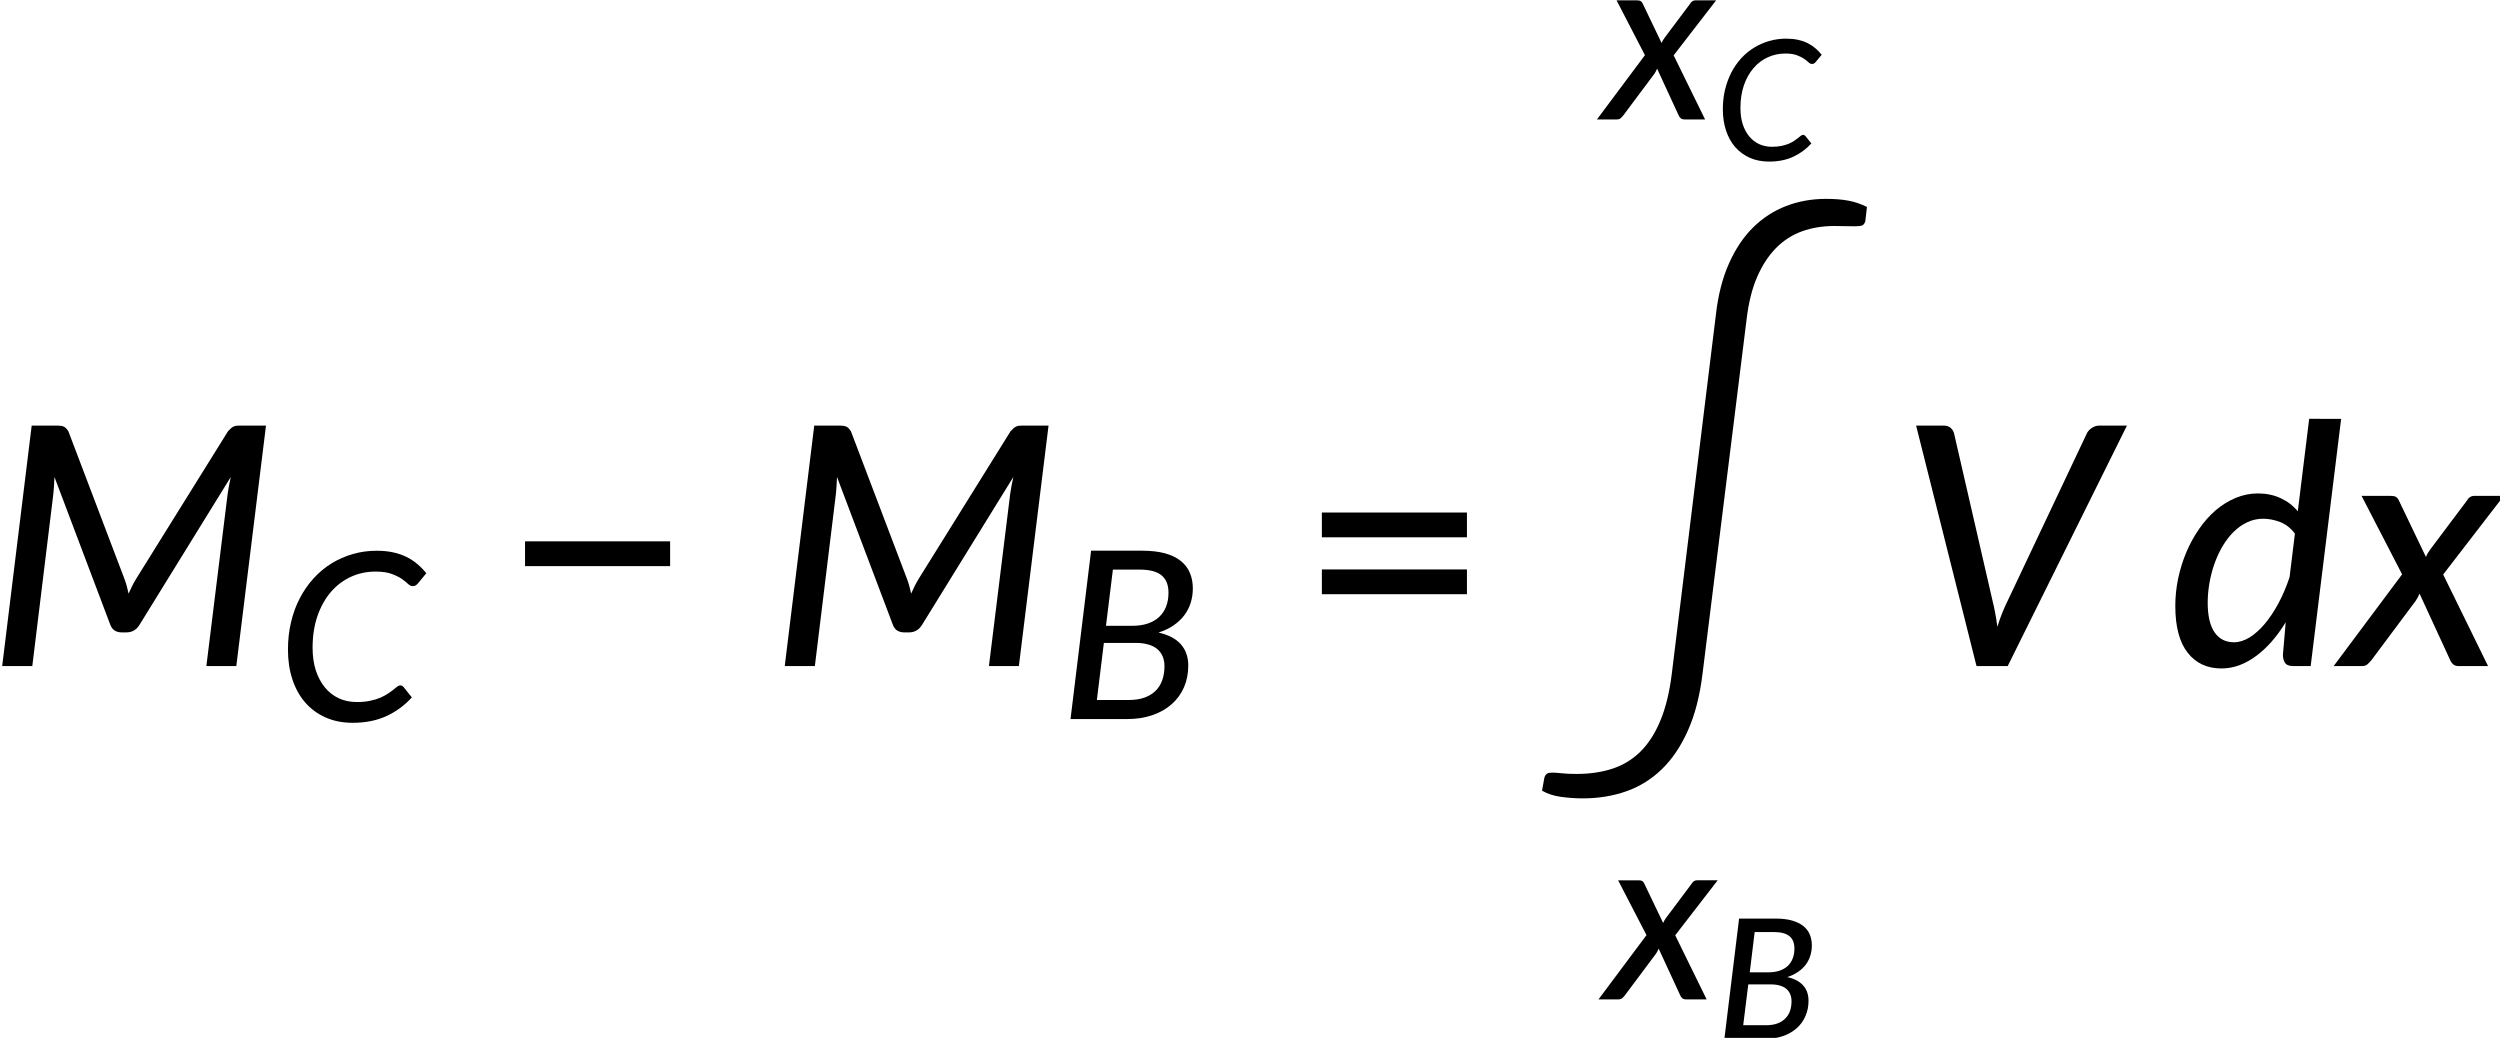 <?xml version="1.0" encoding="UTF-8" standalone="no"?>
<svg
   width="157.486mm"
   height="65.38mm"
   viewBox="0 0 157.486 65.38"
   version="1.1"
   id="svg8"
   inkscape:version="1.0.2-2 (e86c870879, 2021-01-15)"
   sodipodi:docname="14305_Equation_3.svg"
   xmlns:inkscape="http://www.inkscape.org/namespaces/inkscape"
   xmlns:sodipodi="http://sodipodi.sourceforge.net/DTD/sodipodi-0.dtd"
   xmlns:xlink="http://www.w3.org/1999/xlink"
   xmlns="http://www.w3.org/2000/svg"
   xmlns:svg="http://www.w3.org/2000/svg"
   xmlns:rdf="http://www.w3.org/1999/02/22-rdf-syntax-ns#"
   xmlns:cc="http://creativecommons.org/ns#"
   xmlns:dc="http://purl.org/dc/elements/1.1/">
  <defs
     id="defs2">
    <g
       id="g66">
      <symbol
         overflow="visible"
         id="glyph0-0">
        <path
           style="stroke:none"
           d="m 7.391,-34.172 c 0.508,-0.438 1.055,-0.844 1.641,-1.219 0.594,-0.375 1.238,-0.707 1.938,-1 0.695,-0.289 1.441,-0.52 2.234,-0.688 0.801,-0.164 1.672,-0.25 2.609,-0.25 1.27,0 2.43,0.184 3.484,0.547 1.062,0.355 1.961,0.855 2.703,1.5 0.738,0.648 1.312,1.434 1.719,2.359 0.406,0.93 0.609,1.961 0.609,3.094 0,1.094 -0.148,2.039 -0.438,2.828 -0.281,0.781 -0.648,1.469 -1.094,2.062 -0.449,0.586 -0.938,1.09 -1.469,1.516 -0.531,0.43 -1.039,0.836 -1.516,1.219 -0.48,0.375 -0.898,0.746 -1.25,1.109 -0.344,0.355 -0.555,0.762 -0.625,1.219 l -0.547,3.078 h -3.969 L 13,-20.297 c -0.094,-0.695 -0.016,-1.297 0.234,-1.797 0.258,-0.508 0.609,-0.977 1.047,-1.406 0.438,-0.438 0.926,-0.848 1.469,-1.234 0.539,-0.383 1.047,-0.801 1.516,-1.25 C 17.734,-26.43 18.125,-26.938 18.438,-27.5 c 0.32,-0.562 0.484,-1.227 0.484,-2 0,-0.938 -0.336,-1.676 -1,-2.219 -0.668,-0.551 -1.543,-0.828 -2.625,-0.828 -0.773,0 -1.434,0.086 -1.984,0.25 -0.543,0.168 -1.012,0.355 -1.406,0.562 -0.387,0.199 -0.719,0.383 -1,0.547 -0.281,0.168 -0.539,0.25 -0.766,0.25 -0.543,0 -0.945,-0.238 -1.203,-0.719 z M 11.75,-8.906 c 0,-0.477 0.086,-0.93 0.266,-1.359 C 12.191,-10.691 12.438,-11.062 12.75,-11.375 c 0.312,-0.32 0.676,-0.57 1.094,-0.75 0.414,-0.188 0.875,-0.281 1.375,-0.281 0.477,0 0.926,0.094 1.344,0.281 0.414,0.18 0.773,0.43 1.078,0.75 0.312,0.312 0.555,0.684 0.734,1.109 0.188,0.43 0.281,0.883 0.281,1.359 0,0.5 -0.094,0.965 -0.281,1.391 -0.18,0.43 -0.422,0.797 -0.734,1.109 -0.305,0.305 -0.664,0.547 -1.078,0.734 -0.418,0.18 -0.867,0.266 -1.344,0.266 -0.5,0 -0.961,-0.086 -1.375,-0.266 C 13.426,-5.859 13.062,-6.102 12.75,-6.406 12.438,-6.719 12.191,-7.086 12.016,-7.516 11.836,-7.941 11.75,-8.406 11.75,-8.906 Z M 1.312,-42.922 H 30.703 V 0 H 1.312 Z m 1.609,41.188 H 28.906 V -41.188 H 2.922 Z m 0,0"
           id="path24" />
      </symbol>
      <symbol
         overflow="visible"
         id="glyph0-1">
        <path
           style="stroke:none"
           d="M 7.328,-5.109 H 32.875 l -11.203,-27.531 c -0.219,-0.594 -0.461,-1.285 -0.719,-2.078 -0.262,-0.801 -0.5,-1.672 -0.719,-2.609 -0.219,0.949 -0.461,1.82 -0.719,2.609 -0.262,0.793 -0.523,1.508 -0.781,2.141 z m 31.984,-0.562 c 0.508,1.273 0.766,2.531 0.766,3.781 V 0 H 0.75 v -1.828 c 0,-0.57 0.055,-1.176 0.172,-1.812 C 1.047,-4.285 1.238,-4.938 1.5,-5.594 l 15.75,-37.328 h 6.453 z m 0,0"
           id="path27" />
      </symbol>
      <symbol
         overflow="visible"
         id="glyph0-2">
        <path
           style="stroke:none"
           d="M 4.391,-17.25 H 30.281 v 4.422 H 4.391 Z m 0,-10.156 H 30.281 v 4.422 H 4.391 Z m 0,0"
           id="path30" />
      </symbol>
      <symbol
         overflow="visible"
         id="glyph0-3">
        <path
           style="stroke:none"
           d="M 4.391,-22.266 H 30.281 v 4.422 H 4.391 Z m 0,0"
           id="path33" />
      </symbol>
      <symbol
         overflow="visible"
         id="glyph0-4">
        <path
           style="stroke:none"
           d="m 7.656,-18.766 c 0,4.219 0.523,8.336 1.578,12.344 1.062,4 2.609,7.797 4.641,11.391 0.332,0.656 0.422,1.16 0.266,1.516 -0.156,0.363 -0.406,0.656 -0.75,0.875 L 10.797,8.938 C 9.297,6.645 8.02,4.367 6.969,2.109 5.926,-0.148 5.082,-2.422 4.438,-4.703 3.789,-6.984 3.316,-9.289 3.016,-11.625 c -0.293,-2.332 -0.438,-4.711 -0.438,-7.141 0,-2.457 0.145,-4.848 0.438,-7.172 0.301,-2.332 0.773,-4.641 1.422,-6.922 0.645,-2.281 1.488,-4.551 2.531,-6.812 1.051,-2.27 2.328,-4.551 3.828,-6.844 l 2.594,1.594 c 0.344,0.219 0.594,0.512 0.75,0.875 0.156,0.355 0.066,0.859 -0.266,1.516 -2.031,3.586 -3.578,7.387 -4.641,11.406 -1.055,4.012 -1.578,8.133 -1.578,12.359 z m 0,0"
           id="path36" />
      </symbol>
      <symbol
         overflow="visible"
         id="glyph0-5">
        <path
           style="stroke:none"
           d="m 8.422,-18.766 c 0,-4.227 -0.531,-8.348 -1.594,-12.359 -1.062,-4.02 -2.609,-7.82 -4.641,-11.406 -0.344,-0.656 -0.434,-1.16 -0.266,-1.516 0.176,-0.363 0.43,-0.656 0.766,-0.875 l 2.609,-1.594 c 1.488,2.293 2.75,4.574 3.781,6.844 1.039,2.262 1.891,4.531 2.547,6.812 0.656,2.281 1.133,4.59 1.438,6.922 0.301,2.324 0.453,4.715 0.453,7.172 0,2.43 -0.152,4.809 -0.453,7.141 -0.305,2.336 -0.781,4.641 -1.438,6.922 -0.656,2.281 -1.508,4.555 -2.547,6.812 C 8.047,4.367 6.785,6.645 5.297,8.938 L 2.688,7.359 C 2.352,7.141 2.098,6.848 1.922,6.484 1.754,6.129 1.844,5.625 2.188,4.969 4.219,1.375 5.766,-2.422 6.828,-6.422 c 1.062,-4.008 1.594,-8.125 1.594,-12.344 z m 0,0"
           id="path39" />
      </symbol>
      <symbol
         overflow="visible"
         id="glyph1-0">
        <path
           style="stroke:none"
           d="m 7.391,-34.172 c 0.508,-0.438 1.055,-0.844 1.641,-1.219 0.594,-0.375 1.238,-0.707 1.938,-1 0.695,-0.289 1.441,-0.52 2.234,-0.688 0.801,-0.164 1.672,-0.25 2.609,-0.25 1.27,0 2.43,0.184 3.484,0.547 1.062,0.355 1.961,0.855 2.703,1.5 0.738,0.648 1.312,1.434 1.719,2.359 0.406,0.93 0.609,1.961 0.609,3.094 0,1.094 -0.148,2.039 -0.438,2.828 -0.281,0.781 -0.648,1.469 -1.094,2.062 -0.449,0.586 -0.938,1.09 -1.469,1.516 -0.531,0.43 -1.039,0.836 -1.516,1.219 -0.48,0.375 -0.898,0.746 -1.25,1.109 -0.344,0.355 -0.555,0.762 -0.625,1.219 l -0.547,3.078 h -3.969 L 13,-20.297 c -0.094,-0.695 -0.016,-1.297 0.234,-1.797 0.258,-0.508 0.609,-0.977 1.047,-1.406 0.438,-0.438 0.926,-0.848 1.469,-1.234 0.539,-0.383 1.047,-0.801 1.516,-1.25 C 17.734,-26.43 18.125,-26.938 18.438,-27.5 c 0.32,-0.562 0.484,-1.227 0.484,-2 0,-0.938 -0.336,-1.676 -1,-2.219 -0.668,-0.551 -1.543,-0.828 -2.625,-0.828 -0.773,0 -1.434,0.086 -1.984,0.25 -0.543,0.168 -1.012,0.355 -1.406,0.562 -0.387,0.199 -0.719,0.383 -1,0.547 -0.281,0.168 -0.539,0.25 -0.766,0.25 -0.543,0 -0.945,-0.238 -1.203,-0.719 z M 11.75,-8.906 c 0,-0.477 0.086,-0.93 0.266,-1.359 C 12.191,-10.691 12.438,-11.062 12.75,-11.375 c 0.312,-0.32 0.676,-0.57 1.094,-0.75 0.414,-0.188 0.875,-0.281 1.375,-0.281 0.477,0 0.926,0.094 1.344,0.281 0.414,0.18 0.773,0.43 1.078,0.75 0.312,0.312 0.555,0.684 0.734,1.109 0.188,0.43 0.281,0.883 0.281,1.359 0,0.5 -0.094,0.965 -0.281,1.391 -0.18,0.43 -0.422,0.797 -0.734,1.109 -0.305,0.305 -0.664,0.547 -1.078,0.734 -0.418,0.18 -0.867,0.266 -1.344,0.266 -0.5,0 -0.961,-0.086 -1.375,-0.266 C 13.426,-5.859 13.062,-6.102 12.75,-6.406 12.438,-6.719 12.191,-7.086 12.016,-7.516 11.836,-7.941 11.75,-8.406 11.75,-8.906 Z M 1.312,-42.922 H 30.703 V 0 H 1.312 Z m 1.609,41.188 H 28.906 V -41.188 H 2.922 Z m 0,0"
           id="path42" />
      </symbol>
      <symbol
         overflow="visible"
         id="glyph1-1">
        <path
           style="stroke:none"
           d="M 49.859,-42.922 44.562,0 h -5.344 l 3.797,-30.734 c 0.062,-0.438 0.141,-0.91 0.234,-1.422 0.102,-0.52 0.211,-1.051 0.328,-1.594 L 27.312,-7.406 c -0.555,0.93 -1.34,1.391 -2.359,1.391 H 24.125 c -1.043,0 -1.73,-0.461 -2.062,-1.391 L 12.109,-33.75 c -0.023,0.523 -0.047,1.039 -0.078,1.547 -0.031,0.512 -0.07,0.977 -0.109,1.391 L 8.156,0 h -5.375 l 5.266,-42.922 h 4.531 c 0.539,0 0.941,0.062 1.203,0.188 0.258,0.117 0.531,0.391 0.812,0.828 l 10,26.328 c 0.164,0.43 0.305,0.859 0.422,1.297 0.125,0.438 0.234,0.887 0.328,1.344 0.195,-0.457 0.406,-0.906 0.625,-1.344 0.219,-0.438 0.457,-0.867 0.719,-1.297 L 43.078,-41.906 c 0.195,-0.219 0.367,-0.391 0.516,-0.516 0.145,-0.133 0.297,-0.238 0.453,-0.312 0.164,-0.082 0.344,-0.133 0.531,-0.156 0.188,-0.02 0.422,-0.031 0.703,-0.031 z m 0,0"
           id="path45" />
      </symbol>
      <symbol
         overflow="visible"
         id="glyph1-2">
        <path
           style="stroke:none"
           d="M 40.797,-42.922 19.516,0 h -5.562 L 3.172,-42.922 h 4.906 c 0.531,0 0.953,0.141 1.266,0.422 0.32,0.281 0.523,0.621 0.609,1.016 l 6.812,29.625 c 0.176,0.688 0.344,1.449 0.5,2.281 0.164,0.824 0.301,1.684 0.406,2.578 0.27,-0.895 0.57,-1.754 0.906,-2.578 0.344,-0.832 0.688,-1.594 1.031,-2.281 l 14.016,-29.625 c 0.156,-0.363 0.441,-0.691 0.859,-0.984 0.426,-0.301 0.898,-0.453 1.422,-0.453 z m 0,0"
           id="path48" />
      </symbol>
      <symbol
         overflow="visible"
         id="glyph1-3">
        <path
           style="stroke:none"
           d="M 17.547,-16.344 25.562,0 H 20.328 C 19.91,0 19.582,-0.102 19.344,-0.312 19.102,-0.52 18.91,-0.797 18.766,-1.141 l -5.438,-11.797 c -0.094,0.242 -0.199,0.465 -0.312,0.672 -0.105,0.211 -0.219,0.402 -0.344,0.578 L 4.781,-1.109 C 4.562,-0.828 4.32,-0.57 4.062,-0.344 3.801,-0.113 3.473,0 3.078,0 H -2 l 12.219,-16.375 -7.234,-14 H 8.219 c 0.414,0 0.719,0.062 0.906,0.188 0.195,0.117 0.363,0.312 0.5,0.594 l 4.844,10.109 c 0.094,-0.219 0.203,-0.441 0.328,-0.672 0.133,-0.227 0.285,-0.453 0.453,-0.672 l 6.484,-8.641 c 0.332,-0.602 0.781,-0.906 1.344,-0.906 h 5.281 z m 0,0"
           id="path51" />
      </symbol>
      <symbol
         overflow="visible"
         id="glyph1-4">
        <path
           style="stroke:none"
           d="M 12.734,-44.125 9.562,-18.328 h 0.875 c 0.438,0 0.785,-0.062 1.047,-0.188 0.27,-0.133 0.555,-0.367 0.859,-0.703 l 9.562,-10.016 c 0.281,-0.375 0.586,-0.656 0.922,-0.844 0.344,-0.195 0.766,-0.297 1.266,-0.297 h 5.172 l -11.297,11.75 c -0.625,0.719 -1.266,1.277 -1.922,1.672 0.344,0.262 0.629,0.562 0.859,0.906 0.227,0.336 0.441,0.711 0.641,1.125 L 26.25,0 H 21.219 C 20.758,0 20.375,-0.078 20.062,-0.234 c -0.305,-0.164 -0.543,-0.457 -0.719,-0.875 l -7.297,-12.188 c -0.219,-0.457 -0.461,-0.75 -0.719,-0.875 C 11.066,-14.305 10.66,-14.375 10.109,-14.375 H 9.094 L 7.328,0 h -5.75 L 6.969,-44.125 Z m 0,0"
           id="path54" />
      </symbol>
      <symbol
         overflow="visible"
         id="glyph1-5">
        <path
           style="stroke:none"
           d="M 44.062,-30.375 31.359,0 H 26.906 c -0.543,0 -0.855,-0.367 -0.938,-1.109 l -3.484,-19.781 c -0.062,-0.344 -0.109,-0.676 -0.141,-1 -0.031,-0.332 -0.07,-0.664 -0.109,-1 -0.094,0.336 -0.211,0.68 -0.344,1.031 -0.125,0.344 -0.262,0.688 -0.406,1.031 L 13.125,-1.109 C 12.82,-0.367 12.383,0 11.812,0 H 7.531 L 2.234,-30.375 h 4.375 c 0.414,0 0.758,0.109 1.031,0.328 0.27,0.219 0.43,0.5 0.484,0.844 l 2.547,18.656 c 0.062,0.75 0.102,1.477 0.125,2.172 0.031,0.699 0.055,1.398 0.078,2.094 0.258,-0.695 0.531,-1.395 0.812,-2.094 0.281,-0.695 0.562,-1.422 0.844,-2.172 l 7.891,-18.781 c 0.113,-0.332 0.316,-0.602 0.609,-0.812 0.301,-0.207 0.633,-0.312 1,-0.312 h 2.453 c 0.395,0 0.719,0.105 0.969,0.312 0.25,0.211 0.395,0.48 0.438,0.812 l 3.188,18.781 c 0.102,0.73 0.195,1.453 0.281,2.172 0.094,0.719 0.172,1.43 0.234,2.125 0.195,-0.695 0.406,-1.398 0.625,-2.109 0.219,-0.707 0.457,-1.438 0.719,-2.188 l 7.234,-18.656 c 0.113,-0.344 0.32,-0.625 0.625,-0.844 C 39.098,-30.266 39.438,-30.375 39.812,-30.375 Z m 0,0"
           id="path57" />
      </symbol>
      <symbol
         overflow="visible"
         id="glyph2-0">
        <path
           style="stroke:none"
           d="m 5.172,-23.906 c 0.363,-0.312 0.75,-0.598 1.156,-0.859 0.414,-0.27 0.863,-0.504 1.344,-0.703 0.488,-0.207 1.008,-0.367 1.562,-0.484 0.562,-0.113 1.172,-0.172 1.828,-0.172 0.895,0 1.711,0.125 2.453,0.375 0.738,0.25 1.363,0.605 1.875,1.062 0.52,0.449 0.922,0.996 1.203,1.641 0.289,0.648 0.438,1.371 0.438,2.172 0,0.762 -0.105,1.418 -0.312,1.969 -0.199,0.555 -0.453,1.039 -0.766,1.453 -0.312,0.406 -0.656,0.762 -1.031,1.062 -0.367,0.305 -0.715,0.59 -1.047,0.859 -0.336,0.262 -0.625,0.516 -0.875,0.766 -0.242,0.25 -0.391,0.539 -0.453,0.859 l -0.375,2.141 h -2.781 l -0.297,-2.438 c -0.062,-0.488 -0.008,-0.91 0.172,-1.266 0.188,-0.352 0.43,-0.68 0.734,-0.984 0.312,-0.301 0.656,-0.586 1.031,-0.859 0.375,-0.27 0.723,-0.562 1.047,-0.875 0.332,-0.312 0.609,-0.66 0.828,-1.047 0.227,-0.395 0.344,-0.867 0.344,-1.422 0,-0.656 -0.234,-1.172 -0.703,-1.547 -0.469,-0.383 -1.078,-0.578 -1.828,-0.578 -0.555,0 -1.023,0.062 -1.406,0.188 -0.375,0.117 -0.703,0.242 -0.984,0.375 -0.273,0.137 -0.508,0.266 -0.703,0.391 -0.188,0.117 -0.367,0.172 -0.531,0.172 -0.375,0 -0.656,-0.164 -0.844,-0.5 z M 8.219,-6.234 c 0,-0.332 0.062,-0.648 0.188,-0.953 C 8.531,-7.488 8.703,-7.75 8.922,-7.969 9.141,-8.195 9.395,-8.375 9.688,-8.5 c 0.289,-0.125 0.613,-0.188 0.969,-0.188 0.332,0 0.645,0.062 0.938,0.188 0.289,0.125 0.539,0.305 0.75,0.531 0.219,0.219 0.391,0.48 0.516,0.781 0.133,0.305 0.203,0.621 0.203,0.953 0,0.344 -0.07,0.668 -0.203,0.969 -0.125,0.305 -0.297,0.562 -0.516,0.781 -0.211,0.219 -0.461,0.391 -0.75,0.516 -0.293,0.125 -0.605,0.188 -0.938,0.188 -0.355,0 -0.68,-0.062 -0.969,-0.188 -0.293,-0.125 -0.547,-0.297 -0.766,-0.516 -0.219,-0.219 -0.391,-0.477 -0.516,-0.781 -0.125,-0.301 -0.188,-0.625 -0.188,-0.969 z m -7.297,-23.812 h 20.562 V 0 h -20.562 z m 1.125,28.828 h 18.188 v -27.609 h -18.188 z m 0,0"
           id="path60" />
      </symbol>
      <symbol
         overflow="visible"
         id="glyph2-1">
        <path
           style="stroke:none"
           d="m 20.625,-3.875 c 0.445,0 0.797,0.133 1.047,0.391 0.25,0.262 0.375,0.602 0.375,1.016 V 0 H 1.891 v -1.406 c 0,-0.27 0.051,-0.562 0.156,-0.875 0.113,-0.32 0.301,-0.609 0.562,-0.859 l 9.5,-9.516 c 0.801,-0.789 1.52,-1.555 2.156,-2.297 0.645,-0.738 1.188,-1.473 1.625,-2.203 0.445,-0.738 0.789,-1.488 1.031,-2.25 0.25,-0.77 0.375,-1.582 0.375,-2.438 0,-0.832 -0.137,-1.566 -0.406,-2.203 -0.262,-0.633 -0.621,-1.16 -1.078,-1.578 -0.461,-0.414 -1,-0.727 -1.625,-0.938 -0.625,-0.219 -1.305,-0.328 -2.031,-0.328 -0.73,0 -1.398,0.109 -2,0.328 -0.605,0.211 -1.148,0.5 -1.625,0.875 -0.469,0.375 -0.867,0.824 -1.188,1.344 -0.324,0.512 -0.555,1.07 -0.688,1.672 -0.199,0.523 -0.449,0.875 -0.75,1.062 -0.305,0.18 -0.734,0.219 -1.297,0.125 l -2.141,-0.375 c 0.195,-1.395 0.582,-2.625 1.156,-3.688 0.57,-1.062 1.289,-1.953 2.156,-2.672 0.863,-0.719 1.852,-1.254 2.969,-1.609 1.125,-0.363 2.336,-0.547 3.641,-0.547 1.312,0 2.52,0.195 3.625,0.578 1.102,0.375 2.062,0.93 2.875,1.656 0.812,0.73 1.445,1.617 1.906,2.656 0.457,1.031 0.688,2.203 0.688,3.516 0,1.117 -0.168,2.152 -0.5,3.109 -0.324,0.961 -0.766,1.871 -1.328,2.734 -0.562,0.867 -1.219,1.703 -1.969,2.516 -0.75,0.812 -1.543,1.641 -2.375,2.484 L 7.703,-3.344 C 8.285,-3.5 8.875,-3.625 9.469,-3.719 10.062,-3.82 10.625,-3.875 11.156,-3.875 Z m 0,0"
           id="path63" />
      </symbol>
    </g>
    <g
       id="g212">
      <symbol
         overflow="visible"
         id="glyph0-0-3">
        <path
           style="stroke:none"
           d="m 7.391,-34.172 c 0.508,-0.438 1.055,-0.844 1.641,-1.219 0.594,-0.375 1.238,-0.707 1.938,-1 0.695,-0.289 1.441,-0.52 2.234,-0.688 0.801,-0.164 1.672,-0.25 2.609,-0.25 1.27,0 2.43,0.184 3.484,0.547 1.062,0.355 1.961,0.855 2.703,1.5 0.738,0.648 1.312,1.434 1.719,2.359 0.406,0.93 0.609,1.961 0.609,3.094 0,1.094 -0.148,2.039 -0.438,2.828 -0.281,0.781 -0.648,1.469 -1.094,2.062 -0.449,0.586 -0.938,1.09 -1.469,1.516 -0.531,0.43 -1.039,0.836 -1.516,1.219 -0.48,0.375 -0.898,0.746 -1.25,1.109 -0.344,0.355 -0.555,0.762 -0.625,1.219 l -0.547,3.078 h -3.969 L 13,-20.297 c -0.094,-0.695 -0.016,-1.297 0.234,-1.797 0.258,-0.508 0.609,-0.977 1.047,-1.406 0.438,-0.438 0.926,-0.848 1.469,-1.234 0.539,-0.383 1.047,-0.801 1.516,-1.25 C 17.734,-26.43 18.125,-26.938 18.438,-27.5 c 0.32,-0.562 0.484,-1.227 0.484,-2 0,-0.938 -0.336,-1.676 -1,-2.219 -0.668,-0.551 -1.543,-0.828 -2.625,-0.828 -0.773,0 -1.434,0.086 -1.984,0.25 -0.543,0.168 -1.012,0.355 -1.406,0.562 -0.387,0.199 -0.719,0.383 -1,0.547 -0.281,0.168 -0.539,0.25 -0.766,0.25 -0.543,0 -0.945,-0.238 -1.203,-0.719 z M 11.75,-8.906 c 0,-0.477 0.086,-0.93 0.266,-1.359 C 12.191,-10.691 12.438,-11.062 12.75,-11.375 c 0.312,-0.32 0.676,-0.57 1.094,-0.75 0.414,-0.188 0.875,-0.281 1.375,-0.281 0.477,0 0.926,0.094 1.344,0.281 0.414,0.18 0.773,0.43 1.078,0.75 0.312,0.312 0.555,0.684 0.734,1.109 0.188,0.43 0.281,0.883 0.281,1.359 0,0.5 -0.094,0.965 -0.281,1.391 -0.18,0.43 -0.422,0.797 -0.734,1.109 -0.305,0.305 -0.664,0.547 -1.078,0.734 -0.418,0.18 -0.867,0.266 -1.344,0.266 -0.5,0 -0.961,-0.086 -1.375,-0.266 C 13.426,-5.859 13.062,-6.102 12.75,-6.406 12.438,-6.719 12.191,-7.086 12.016,-7.516 11.836,-7.941 11.75,-8.406 11.75,-8.906 Z M 1.312,-42.922 H 30.703 V 0 H 1.312 Z m 1.609,41.188 H 28.906 V -41.188 H 2.922 Z m 0,0"
           id="path191" />
      </symbol>
      <symbol
         overflow="visible"
         id="glyph0-1-5">
        <path
           style="stroke:none"
           d="m 22.891,-23.641 c -0.73,-0.977 -1.605,-1.664 -2.625,-2.062 -1.023,-0.395 -2.039,-0.594 -3.047,-0.594 -1,0 -1.945,0.211 -2.828,0.625 -0.887,0.418 -1.695,0.984 -2.422,1.703 -0.73,0.719 -1.387,1.57 -1.969,2.547 -0.574,0.969 -1.059,2.012 -1.453,3.125 -0.398,1.117 -0.699,2.273 -0.906,3.469 -0.211,1.199 -0.312,2.375 -0.312,3.531 0,2.312 0.406,4.07 1.219,5.266 0.82,1.188 1.977,1.781 3.469,1.781 0.914,0 1.848,-0.289 2.797,-0.875 0.945,-0.594 1.852,-1.406 2.719,-2.438 0.863,-1.031 1.676,-2.254 2.438,-3.672 0.758,-1.414 1.414,-2.961 1.969,-4.641 z M 31.141,-44.125 25.703,0 H 22.656 C 21.895,0 21.383,-0.191 21.125,-0.578 20.875,-0.973 20.75,-1.445 20.75,-2 l 0.5,-5.828 c -0.762,1.25 -1.586,2.387 -2.469,3.406 -0.887,1.012 -1.812,1.875 -2.781,2.594 -0.961,0.719 -1.965,1.277 -3.016,1.672 C 11.941,0.227 10.875,0.422 9.781,0.422 c -2.555,0 -4.562,-0.938 -6.031,-2.812 -1.469,-1.875 -2.203,-4.656 -2.203,-8.344 0,-1.656 0.172,-3.301 0.516,-4.938 0.352,-1.645 0.844,-3.207 1.469,-4.688 0.633,-1.488 1.395,-2.867 2.281,-4.141 0.883,-1.281 1.875,-2.391 2.969,-3.328 1.102,-0.938 2.285,-1.664 3.547,-2.188 1.27,-0.531 2.598,-0.797 3.984,-0.797 1.477,0 2.82,0.281 4.031,0.844 1.207,0.555 2.227,1.336 3.062,2.344 l 2.031,-16.5 z m 0,0"
           id="path194" />
      </symbol>
      <symbol
         overflow="visible"
         id="glyph0-2-8">
        <path
           style="stroke:none"
           d="M 49.859,-42.922 44.562,0 h -5.344 l 3.797,-30.734 c 0.062,-0.438 0.141,-0.91 0.234,-1.422 0.102,-0.52 0.211,-1.051 0.328,-1.594 L 27.312,-7.406 c -0.555,0.93 -1.34,1.391 -2.359,1.391 H 24.125 c -1.043,0 -1.73,-0.461 -2.062,-1.391 L 12.109,-33.75 c -0.023,0.523 -0.047,1.039 -0.078,1.547 -0.031,0.512 -0.07,0.977 -0.109,1.391 L 8.156,0 h -5.375 l 5.266,-42.922 h 4.531 c 0.539,0 0.941,0.062 1.203,0.188 0.258,0.117 0.531,0.391 0.812,0.828 l 10,26.328 c 0.164,0.43 0.305,0.859 0.422,1.297 0.125,0.438 0.234,0.887 0.328,1.344 0.195,-0.457 0.406,-0.906 0.625,-1.344 0.219,-0.438 0.457,-0.867 0.719,-1.297 L 43.078,-41.906 c 0.195,-0.219 0.367,-0.391 0.516,-0.516 0.145,-0.133 0.297,-0.238 0.453,-0.312 0.164,-0.082 0.344,-0.133 0.531,-0.156 0.188,-0.02 0.422,-0.031 0.703,-0.031 z m 0,0"
           id="path197" />
      </symbol>
      <symbol
         overflow="visible"
         id="glyph0-3-4">
        <path
           style="stroke:none"
           d="M 17.547,-16.344 25.562,0 H 20.328 C 19.91,0 19.582,-0.102 19.344,-0.312 19.102,-0.52 18.91,-0.797 18.766,-1.141 l -5.438,-11.797 c -0.094,0.242 -0.199,0.465 -0.312,0.672 -0.105,0.211 -0.219,0.402 -0.344,0.578 L 4.781,-1.109 C 4.562,-0.828 4.32,-0.57 4.062,-0.344 3.801,-0.113 3.473,0 3.078,0 H -2 l 12.219,-16.375 -7.234,-14 H 8.219 c 0.414,0 0.719,0.062 0.906,0.188 0.195,0.117 0.363,0.312 0.5,0.594 l 4.844,10.109 c 0.094,-0.219 0.203,-0.441 0.328,-0.672 0.133,-0.227 0.285,-0.453 0.453,-0.672 l 6.484,-8.641 c 0.332,-0.602 0.781,-0.906 1.344,-0.906 h 5.281 z m 0,0"
           id="path200" />
      </symbol>
      <symbol
         overflow="visible"
         id="glyph0-4-6">
        <path
           style="stroke:none"
           d="M 40.797,-42.922 19.516,0 h -5.562 L 3.172,-42.922 h 4.906 c 0.531,0 0.953,0.141 1.266,0.422 0.32,0.281 0.523,0.621 0.609,1.016 l 6.812,29.625 c 0.176,0.688 0.344,1.449 0.5,2.281 0.164,0.824 0.301,1.684 0.406,2.578 0.27,-0.895 0.57,-1.754 0.906,-2.578 0.344,-0.832 0.688,-1.594 1.031,-2.281 l 14.016,-29.625 c 0.156,-0.363 0.441,-0.691 0.859,-0.984 0.426,-0.301 0.898,-0.453 1.422,-0.453 z m 0,0"
           id="path203" />
      </symbol>
      <symbol
         overflow="visible"
         id="glyph1-0-0">
        <path
           style="stroke:none"
           d="m 7.391,-34.172 c 0.508,-0.438 1.055,-0.844 1.641,-1.219 0.594,-0.375 1.238,-0.707 1.938,-1 0.695,-0.289 1.441,-0.52 2.234,-0.688 0.801,-0.164 1.672,-0.25 2.609,-0.25 1.27,0 2.43,0.184 3.484,0.547 1.062,0.355 1.961,0.855 2.703,1.5 0.738,0.648 1.312,1.434 1.719,2.359 0.406,0.93 0.609,1.961 0.609,3.094 0,1.094 -0.148,2.039 -0.438,2.828 -0.281,0.781 -0.648,1.469 -1.094,2.062 -0.449,0.586 -0.938,1.09 -1.469,1.516 -0.531,0.43 -1.039,0.836 -1.516,1.219 -0.48,0.375 -0.898,0.746 -1.25,1.109 -0.344,0.355 -0.555,0.762 -0.625,1.219 l -0.547,3.078 h -3.969 L 13,-20.297 c -0.094,-0.695 -0.016,-1.297 0.234,-1.797 0.258,-0.508 0.609,-0.977 1.047,-1.406 0.438,-0.438 0.926,-0.848 1.469,-1.234 0.539,-0.383 1.047,-0.801 1.516,-1.25 C 17.734,-26.43 18.125,-26.938 18.438,-27.5 c 0.32,-0.562 0.484,-1.227 0.484,-2 0,-0.938 -0.336,-1.676 -1,-2.219 -0.668,-0.551 -1.543,-0.828 -2.625,-0.828 -0.773,0 -1.434,0.086 -1.984,0.25 -0.543,0.168 -1.012,0.355 -1.406,0.562 -0.387,0.199 -0.719,0.383 -1,0.547 -0.281,0.168 -0.539,0.25 -0.766,0.25 -0.543,0 -0.945,-0.238 -1.203,-0.719 z M 11.75,-8.906 c 0,-0.477 0.086,-0.93 0.266,-1.359 C 12.191,-10.691 12.438,-11.062 12.75,-11.375 c 0.312,-0.32 0.676,-0.57 1.094,-0.75 0.414,-0.188 0.875,-0.281 1.375,-0.281 0.477,0 0.926,0.094 1.344,0.281 0.414,0.18 0.773,0.43 1.078,0.75 0.312,0.312 0.555,0.684 0.734,1.109 0.188,0.43 0.281,0.883 0.281,1.359 0,0.5 -0.094,0.965 -0.281,1.391 -0.18,0.43 -0.422,0.797 -0.734,1.109 -0.305,0.305 -0.664,0.547 -1.078,0.734 -0.418,0.18 -0.867,0.266 -1.344,0.266 -0.5,0 -0.961,-0.086 -1.375,-0.266 C 13.426,-5.859 13.062,-6.102 12.75,-6.406 12.438,-6.719 12.191,-7.086 12.016,-7.516 11.836,-7.941 11.75,-8.406 11.75,-8.906 Z M 1.312,-42.922 H 30.703 V 0 H 1.312 Z m 1.609,41.188 H 28.906 V -41.188 H 2.922 Z m 0,0"
           id="path206" />
      </symbol>
      <symbol
         overflow="visible"
         id="glyph1-1-3">
        <path
           style="stroke:none"
           d="M 4.391,-17.25 H 30.281 v 4.422 H 4.391 Z m 0,-10.156 H 30.281 v 4.422 H 4.391 Z m 0,0"
           id="path209" />
      </symbol>
    </g>
    <g
       id="g323">
      <symbol
         overflow="visible"
         id="glyph0-0-8">
        <path
           style="stroke:none"
           d="m 7.391,-34.172 c 0.508,-0.438 1.055,-0.844 1.641,-1.219 0.594,-0.375 1.238,-0.707 1.938,-1 0.695,-0.289 1.441,-0.52 2.234,-0.688 0.801,-0.164 1.672,-0.25 2.609,-0.25 1.27,0 2.43,0.184 3.484,0.547 1.062,0.355 1.961,0.855 2.703,1.5 0.738,0.648 1.312,1.434 1.719,2.359 0.406,0.93 0.609,1.961 0.609,3.094 0,1.094 -0.148,2.039 -0.438,2.828 -0.281,0.781 -0.648,1.469 -1.094,2.062 -0.449,0.586 -0.938,1.09 -1.469,1.516 -0.531,0.43 -1.039,0.836 -1.516,1.219 -0.48,0.375 -0.898,0.746 -1.25,1.109 -0.344,0.355 -0.555,0.762 -0.625,1.219 l -0.547,3.078 h -3.969 L 13,-20.297 c -0.094,-0.695 -0.016,-1.297 0.234,-1.797 0.258,-0.508 0.609,-0.977 1.047,-1.406 0.438,-0.438 0.926,-0.848 1.469,-1.234 0.539,-0.383 1.047,-0.801 1.516,-1.25 C 17.734,-26.43 18.125,-26.938 18.438,-27.5 c 0.32,-0.562 0.484,-1.227 0.484,-2 0,-0.938 -0.336,-1.676 -1,-2.219 -0.668,-0.551 -1.543,-0.828 -2.625,-0.828 -0.773,0 -1.434,0.086 -1.984,0.25 -0.543,0.168 -1.012,0.355 -1.406,0.562 -0.387,0.199 -0.719,0.383 -1,0.547 -0.281,0.168 -0.539,0.25 -0.766,0.25 -0.543,0 -0.945,-0.238 -1.203,-0.719 z M 11.75,-8.906 c 0,-0.477 0.086,-0.93 0.266,-1.359 C 12.191,-10.691 12.438,-11.062 12.75,-11.375 c 0.312,-0.32 0.676,-0.57 1.094,-0.75 0.414,-0.188 0.875,-0.281 1.375,-0.281 0.477,0 0.926,0.094 1.344,0.281 0.414,0.18 0.773,0.43 1.078,0.75 0.312,0.312 0.555,0.684 0.734,1.109 0.188,0.43 0.281,0.883 0.281,1.359 0,0.5 -0.094,0.965 -0.281,1.391 -0.18,0.43 -0.422,0.797 -0.734,1.109 -0.305,0.305 -0.664,0.547 -1.078,0.734 -0.418,0.18 -0.867,0.266 -1.344,0.266 -0.5,0 -0.961,-0.086 -1.375,-0.266 C 13.426,-5.859 13.062,-6.102 12.75,-6.406 12.438,-6.719 12.191,-7.086 12.016,-7.516 11.836,-7.941 11.75,-8.406 11.75,-8.906 Z M 1.312,-42.922 H 30.703 V 0 H 1.312 Z m 1.609,41.188 H 28.906 V -41.188 H 2.922 Z m 0,0"
           id="path272" />
      </symbol>
      <symbol
         overflow="visible"
         id="glyph0-1-2">
        <path
           style="stroke:none"
           d="M 49.859,-42.922 44.562,0 h -5.344 l 3.797,-30.734 c 0.062,-0.438 0.141,-0.91 0.234,-1.422 0.102,-0.52 0.211,-1.051 0.328,-1.594 L 27.312,-7.406 c -0.555,0.93 -1.34,1.391 -2.359,1.391 H 24.125 c -1.043,0 -1.73,-0.461 -2.062,-1.391 L 12.109,-33.75 c -0.023,0.523 -0.047,1.039 -0.078,1.547 -0.031,0.512 -0.07,0.977 -0.109,1.391 L 8.156,0 h -5.375 l 5.266,-42.922 h 4.531 c 0.539,0 0.941,0.062 1.203,0.188 0.258,0.117 0.531,0.391 0.812,0.828 l 10,26.328 c 0.164,0.43 0.305,0.859 0.422,1.297 0.125,0.438 0.234,0.887 0.328,1.344 0.195,-0.457 0.406,-0.906 0.625,-1.344 0.219,-0.438 0.457,-0.867 0.719,-1.297 L 43.078,-41.906 c 0.195,-0.219 0.367,-0.391 0.516,-0.516 0.145,-0.133 0.297,-0.238 0.453,-0.312 0.164,-0.082 0.344,-0.133 0.531,-0.156 0.188,-0.02 0.422,-0.031 0.703,-0.031 z m 0,0"
           id="path275" />
      </symbol>
      <symbol
         overflow="visible"
         id="glyph0-2-89">
        <path
           style="stroke:none"
           d="M 40.797,-42.922 19.516,0 h -5.562 L 3.172,-42.922 h 4.906 c 0.531,0 0.953,0.141 1.266,0.422 0.32,0.281 0.523,0.621 0.609,1.016 l 6.812,29.625 c 0.176,0.688 0.344,1.449 0.5,2.281 0.164,0.824 0.301,1.684 0.406,2.578 0.27,-0.895 0.57,-1.754 0.906,-2.578 0.344,-0.832 0.688,-1.594 1.031,-2.281 l 14.016,-29.625 c 0.156,-0.363 0.441,-0.691 0.859,-0.984 0.426,-0.301 0.898,-0.453 1.422,-0.453 z m 0,0"
           id="path278" />
      </symbol>
      <symbol
         overflow="visible"
         id="glyph0-3-8">
        <path
           style="stroke:none"
           d="m 22.891,-23.641 c -0.73,-0.977 -1.605,-1.664 -2.625,-2.062 -1.023,-0.395 -2.039,-0.594 -3.047,-0.594 -1,0 -1.945,0.211 -2.828,0.625 -0.887,0.418 -1.695,0.984 -2.422,1.703 -0.73,0.719 -1.387,1.57 -1.969,2.547 -0.574,0.969 -1.059,2.012 -1.453,3.125 -0.398,1.117 -0.699,2.273 -0.906,3.469 -0.211,1.199 -0.312,2.375 -0.312,3.531 0,2.312 0.406,4.07 1.219,5.266 0.82,1.188 1.977,1.781 3.469,1.781 0.914,0 1.848,-0.289 2.797,-0.875 0.945,-0.594 1.852,-1.406 2.719,-2.438 0.863,-1.031 1.676,-2.254 2.438,-3.672 0.758,-1.414 1.414,-2.961 1.969,-4.641 z M 31.141,-44.125 25.703,0 H 22.656 C 21.895,0 21.383,-0.191 21.125,-0.578 20.875,-0.973 20.75,-1.445 20.75,-2 l 0.5,-5.828 c -0.762,1.25 -1.586,2.387 -2.469,3.406 -0.887,1.012 -1.812,1.875 -2.781,2.594 -0.961,0.719 -1.965,1.277 -3.016,1.672 C 11.941,0.227 10.875,0.422 9.781,0.422 c -2.555,0 -4.562,-0.938 -6.031,-2.812 -1.469,-1.875 -2.203,-4.656 -2.203,-8.344 0,-1.656 0.172,-3.301 0.516,-4.938 0.352,-1.645 0.844,-3.207 1.469,-4.688 0.633,-1.488 1.395,-2.867 2.281,-4.141 0.883,-1.281 1.875,-2.391 2.969,-3.328 1.102,-0.938 2.285,-1.664 3.547,-2.188 1.27,-0.531 2.598,-0.797 3.984,-0.797 1.477,0 2.82,0.281 4.031,0.844 1.207,0.555 2.227,1.336 3.062,2.344 l 2.031,-16.5 z m 0,0"
           id="path281" />
      </symbol>
      <symbol
         overflow="visible"
         id="glyph0-4-1">
        <path
           style="stroke:none"
           d="M 17.547,-16.344 25.562,0 H 20.328 C 19.91,0 19.582,-0.102 19.344,-0.312 19.102,-0.52 18.91,-0.797 18.766,-1.141 l -5.438,-11.797 c -0.094,0.242 -0.199,0.465 -0.312,0.672 -0.105,0.211 -0.219,0.402 -0.344,0.578 L 4.781,-1.109 C 4.562,-0.828 4.32,-0.57 4.062,-0.344 3.801,-0.113 3.473,0 3.078,0 H -2 l 12.219,-16.375 -7.234,-14 H 8.219 c 0.414,0 0.719,0.062 0.906,0.188 0.195,0.117 0.363,0.312 0.5,0.594 l 4.844,10.109 c 0.094,-0.219 0.203,-0.441 0.328,-0.672 0.133,-0.227 0.285,-0.453 0.453,-0.672 l 6.484,-8.641 c 0.332,-0.602 0.781,-0.906 1.344,-0.906 h 5.281 z m 0,0"
           id="path284" />
      </symbol>
      <symbol
         overflow="visible"
         id="glyph1-0-8">
        <path
           style="stroke:none"
           d="m 5.172,-23.906 c 0.363,-0.312 0.75,-0.598 1.156,-0.859 0.414,-0.27 0.863,-0.504 1.344,-0.703 0.488,-0.207 1.008,-0.367 1.562,-0.484 0.562,-0.113 1.172,-0.172 1.828,-0.172 0.895,0 1.711,0.125 2.453,0.375 0.738,0.25 1.363,0.605 1.875,1.062 0.52,0.449 0.922,0.996 1.203,1.641 0.289,0.648 0.438,1.371 0.438,2.172 0,0.762 -0.105,1.418 -0.312,1.969 -0.199,0.555 -0.453,1.039 -0.766,1.453 -0.312,0.406 -0.656,0.762 -1.031,1.062 -0.367,0.305 -0.715,0.59 -1.047,0.859 -0.336,0.262 -0.625,0.516 -0.875,0.766 -0.242,0.25 -0.391,0.539 -0.453,0.859 l -0.375,2.141 h -2.781 l -0.297,-2.438 c -0.062,-0.488 -0.008,-0.91 0.172,-1.266 0.188,-0.352 0.43,-0.68 0.734,-0.984 0.312,-0.301 0.656,-0.586 1.031,-0.859 0.375,-0.27 0.723,-0.562 1.047,-0.875 0.332,-0.312 0.609,-0.66 0.828,-1.047 0.227,-0.395 0.344,-0.867 0.344,-1.422 0,-0.656 -0.234,-1.172 -0.703,-1.547 -0.469,-0.383 -1.078,-0.578 -1.828,-0.578 -0.555,0 -1.023,0.062 -1.406,0.188 -0.375,0.117 -0.703,0.242 -0.984,0.375 -0.273,0.137 -0.508,0.266 -0.703,0.391 -0.188,0.117 -0.367,0.172 -0.531,0.172 -0.375,0 -0.656,-0.164 -0.844,-0.5 z M 8.219,-6.234 c 0,-0.332 0.062,-0.648 0.188,-0.953 C 8.531,-7.488 8.703,-7.75 8.922,-7.969 9.141,-8.195 9.395,-8.375 9.688,-8.5 c 0.289,-0.125 0.613,-0.188 0.969,-0.188 0.332,0 0.645,0.062 0.938,0.188 0.289,0.125 0.539,0.305 0.75,0.531 0.219,0.219 0.391,0.48 0.516,0.781 0.133,0.305 0.203,0.621 0.203,0.953 0,0.344 -0.07,0.668 -0.203,0.969 -0.125,0.305 -0.297,0.562 -0.516,0.781 -0.211,0.219 -0.461,0.391 -0.75,0.516 -0.293,0.125 -0.605,0.188 -0.938,0.188 -0.355,0 -0.68,-0.062 -0.969,-0.188 -0.293,-0.125 -0.547,-0.297 -0.766,-0.516 -0.219,-0.219 -0.391,-0.477 -0.516,-0.781 -0.125,-0.301 -0.188,-0.625 -0.188,-0.969 z m -7.297,-23.812 h 20.562 V 0 h -20.562 z m 1.125,28.828 h 18.188 v -27.609 h -18.188 z m 0,0"
           id="path287" />
      </symbol>
      <symbol
         overflow="visible"
         id="glyph1-1-1">
        <path
           style="stroke:none"
           d="m 14.203,-3.375 c 0.906,0 1.703,-0.07 2.391,-0.219 0.695,-0.145 1.305,-0.328 1.828,-0.547 0.52,-0.227 0.969,-0.469 1.344,-0.719 0.383,-0.25 0.711,-0.484 0.984,-0.703 0.27,-0.227 0.5,-0.414 0.688,-0.562 0.195,-0.145 0.379,-0.219 0.547,-0.219 0.145,0 0.258,0.027 0.344,0.078 0.094,0.055 0.164,0.109 0.219,0.172 l 1.516,1.891 c -1.312,1.438 -2.836,2.555 -4.562,3.344 -1.73,0.793 -3.73,1.188 -6,1.188 -1.812,0 -3.438,-0.324 -4.875,-0.969 C 7.195,-1.285 5.988,-2.18 5,-3.328 c -0.992,-1.156 -1.746,-2.531 -2.266,-4.125 -0.523,-1.602 -0.781,-3.359 -0.781,-5.266 0,-1.727 0.18,-3.363 0.547,-4.906 0.363,-1.551 0.891,-2.984 1.578,-4.297 0.688,-1.312 1.504,-2.488 2.453,-3.531 0.957,-1.051 2.02,-1.938 3.188,-2.656 1.176,-0.727 2.441,-1.285 3.797,-1.672 1.352,-0.395 2.77,-0.594 4.25,-0.594 1.07,0 2.047,0.094 2.922,0.281 0.883,0.188 1.68,0.461 2.391,0.812 0.707,0.344 1.352,0.766 1.938,1.266 0.594,0.492 1.133,1.043 1.625,1.656 l -1.469,1.781 c -0.125,0.148 -0.262,0.273 -0.406,0.375 -0.148,0.094 -0.34,0.141 -0.578,0.141 -0.273,0 -0.547,-0.133 -0.828,-0.406 -0.273,-0.27 -0.641,-0.566 -1.109,-0.891 -0.469,-0.32 -1.074,-0.617 -1.812,-0.891 -0.742,-0.27 -1.703,-0.406 -2.891,-0.406 -1.574,0 -3.043,0.32 -4.406,0.953 -1.367,0.637 -2.555,1.543 -3.562,2.719 -1,1.18 -1.793,2.605 -2.375,4.281 -0.574,1.68 -0.859,3.555 -0.859,5.625 0,1.512 0.191,2.867 0.578,4.062 0.395,1.199 0.941,2.219 1.641,3.062 0.695,0.836 1.523,1.477 2.484,1.922 0.957,0.438 2.008,0.656 3.156,0.656 z m 0,0"
           id="path290" />
      </symbol>
      <symbol
         overflow="visible"
         id="glyph1-2-2">
        <path
           style="stroke:none"
           d="m 12.344,-3.406 c 1.07,0 2.004,-0.141 2.797,-0.422 0.801,-0.289 1.469,-0.695 2,-1.219 0.531,-0.531 0.926,-1.164 1.188,-1.906 0.258,-0.738 0.391,-1.566 0.391,-2.484 0,-0.633 -0.105,-1.207 -0.312,-1.719 -0.211,-0.508 -0.523,-0.945 -0.938,-1.312 -0.418,-0.363 -0.953,-0.641 -1.609,-0.828 -0.648,-0.195 -1.406,-0.297 -2.281,-0.297 H 7.906 l -1.25,10.188 z M 9.516,-26.672 8.281,-16.641 h 4.625 c 1.07,0 2.016,-0.133 2.828,-0.406 0.82,-0.281 1.504,-0.676 2.047,-1.188 0.539,-0.508 0.953,-1.129 1.234,-1.859 0.281,-0.727 0.422,-1.547 0.422,-2.453 0,-1.395 -0.418,-2.43 -1.25,-3.109 -0.824,-0.676 -2.109,-1.016 -3.859,-1.016 z m 5.219,-3.375 c 1.582,0 2.941,0.156 4.078,0.469 1.145,0.312 2.082,0.766 2.812,1.359 0.738,0.586 1.281,1.293 1.625,2.125 0.352,0.824 0.531,1.75 0.531,2.781 0,0.887 -0.125,1.734 -0.375,2.547 -0.25,0.805 -0.633,1.547 -1.141,2.234 -0.512,0.68 -1.152,1.281 -1.922,1.812 -0.762,0.523 -1.656,0.949 -2.688,1.281 1.789,0.406 3.125,1.109 4,2.109 0.875,0.992 1.312,2.262 1.312,3.812 0,1.375 -0.25,2.648 -0.75,3.812 -0.5,1.168 -1.227,2.172 -2.172,3.016 -0.938,0.844 -2.09,1.508 -3.453,1.984 C 15.238,-0.234 13.703,0 11.984,0 H 1.953 L 5.625,-30.047 Z m 0,0"
           id="path293" />
      </symbol>
      <symbol
         overflow="visible"
         id="glyph1-3-9">
        <path
           style="stroke:none"
           d="M 12.281,-11.438 17.891,0 h -3.656 C 13.93,0 13.695,-0.07 13.531,-0.219 13.363,-0.363 13.234,-0.555 13.141,-0.797 L 9.328,-9.062 c -0.062,0.168 -0.137,0.324 -0.219,0.469 C 9.035,-8.445 8.957,-8.312 8.875,-8.188 l -5.531,7.406 c -0.148,0.199 -0.312,0.383 -0.5,0.547 C 2.664,-0.078 2.438,0 2.156,0 h -3.562 L 7.156,-11.469 2.094,-21.25 H 5.75 c 0.289,0 0.504,0.043 0.641,0.125 0.133,0.086 0.25,0.219 0.344,0.406 l 3.391,7.078 c 0.07,-0.156 0.148,-0.312 0.234,-0.469 0.094,-0.164 0.195,-0.32 0.312,-0.469 l 4.531,-6.047 c 0.238,-0.414 0.555,-0.625 0.953,-0.625 h 3.703 z m 0,0"
           id="path296" />
      </symbol>
      <symbol
         overflow="visible"
         id="glyph2-0-0">
        <path
           style="stroke:none"
           d="m 7.391,-34.172 c 0.508,-0.438 1.055,-0.844 1.641,-1.219 0.594,-0.375 1.238,-0.707 1.938,-1 0.695,-0.289 1.441,-0.52 2.234,-0.688 0.801,-0.164 1.672,-0.25 2.609,-0.25 1.27,0 2.43,0.184 3.484,0.547 1.062,0.355 1.961,0.855 2.703,1.5 0.738,0.648 1.312,1.434 1.719,2.359 0.406,0.93 0.609,1.961 0.609,3.094 0,1.094 -0.148,2.039 -0.438,2.828 -0.281,0.781 -0.648,1.469 -1.094,2.062 -0.449,0.586 -0.938,1.09 -1.469,1.516 -0.531,0.43 -1.039,0.836 -1.516,1.219 -0.48,0.375 -0.898,0.746 -1.25,1.109 -0.344,0.355 -0.555,0.762 -0.625,1.219 l -0.547,3.078 h -3.969 L 13,-20.297 c -0.094,-0.695 -0.016,-1.297 0.234,-1.797 0.258,-0.508 0.609,-0.977 1.047,-1.406 0.438,-0.438 0.926,-0.848 1.469,-1.234 0.539,-0.383 1.047,-0.801 1.516,-1.25 C 17.734,-26.43 18.125,-26.938 18.438,-27.5 c 0.32,-0.562 0.484,-1.227 0.484,-2 0,-0.938 -0.336,-1.676 -1,-2.219 -0.668,-0.551 -1.543,-0.828 -2.625,-0.828 -0.773,0 -1.434,0.086 -1.984,0.25 -0.543,0.168 -1.012,0.355 -1.406,0.562 -0.387,0.199 -0.719,0.383 -1,0.547 -0.281,0.168 -0.539,0.25 -0.766,0.25 -0.543,0 -0.945,-0.238 -1.203,-0.719 z M 11.75,-8.906 c 0,-0.477 0.086,-0.93 0.266,-1.359 C 12.191,-10.691 12.438,-11.062 12.75,-11.375 c 0.312,-0.32 0.676,-0.57 1.094,-0.75 0.414,-0.188 0.875,-0.281 1.375,-0.281 0.477,0 0.926,0.094 1.344,0.281 0.414,0.18 0.773,0.43 1.078,0.75 0.312,0.312 0.555,0.684 0.734,1.109 0.188,0.43 0.281,0.883 0.281,1.359 0,0.5 -0.094,0.965 -0.281,1.391 -0.18,0.43 -0.422,0.797 -0.734,1.109 -0.305,0.305 -0.664,0.547 -1.078,0.734 -0.418,0.18 -0.867,0.266 -1.344,0.266 -0.5,0 -0.961,-0.086 -1.375,-0.266 C 13.426,-5.859 13.062,-6.102 12.75,-6.406 12.438,-6.719 12.191,-7.086 12.016,-7.516 11.836,-7.941 11.75,-8.406 11.75,-8.906 Z M 1.312,-42.922 H 30.703 V 0 H 1.312 Z m 1.609,41.188 H 28.906 V -41.188 H 2.922 Z m 0,0"
           id="path299" />
      </symbol>
      <symbol
         overflow="visible"
         id="glyph2-1-6">
        <path
           style="stroke:none"
           d="M 4.391,-22.266 H 30.281 v 4.422 H 4.391 Z m 0,0"
           id="path302" />
      </symbol>
      <symbol
         overflow="visible"
         id="glyph2-2">
        <path
           style="stroke:none"
           d="M 4.391,-17.25 H 30.281 v 4.422 H 4.391 Z m 0,-10.156 H 30.281 v 4.422 H 4.391 Z m 0,0"
           id="path305" />
      </symbol>
      <symbol
         overflow="visible"
         id="glyph3-0">
        <path
           style="stroke:none"
           d="M 3.688,-17.078 C 3.945,-17.297 4.223,-17.5 4.516,-17.688 c 0.301,-0.195 0.625,-0.363 0.969,-0.5 0.352,-0.145 0.727,-0.258 1.125,-0.344 0.395,-0.094 0.828,-0.141 1.297,-0.141 0.633,0 1.219,0.094 1.75,0.281 0.531,0.18 0.977,0.43 1.344,0.75 0.363,0.324 0.648,0.719 0.859,1.188 0.207,0.461 0.312,0.969 0.312,1.531 0,0.555 -0.074,1.027 -0.219,1.422 -0.148,0.398 -0.336,0.742 -0.562,1.031 -0.219,0.293 -0.465,0.547 -0.734,0.766 -0.262,0.211 -0.512,0.406 -0.75,0.594 -0.242,0.188 -0.449,0.375 -0.625,0.562 -0.168,0.18 -0.273,0.383 -0.312,0.609 l -0.266,1.531 h -2 L 6.5,-10.141 c -0.055,-0.352 -0.016,-0.656 0.109,-0.906 0.133,-0.258 0.312,-0.492 0.531,-0.703 0.219,-0.219 0.461,-0.422 0.734,-0.609 0.27,-0.195 0.52,-0.406 0.75,-0.625 0.238,-0.227 0.438,-0.484 0.594,-0.766 0.156,-0.281 0.234,-0.613 0.234,-1 0,-0.469 -0.168,-0.836 -0.5,-1.109 -0.336,-0.281 -0.766,-0.422 -1.297,-0.422 -0.398,0 -0.73,0.047 -1,0.141 -0.273,0.086 -0.508,0.18 -0.703,0.281 -0.188,0.094 -0.355,0.184 -0.5,0.266 -0.137,0.086 -0.266,0.125 -0.391,0.125 -0.273,0 -0.469,-0.117 -0.594,-0.359 z m 2.188,12.625 C 5.875,-4.691 5.914,-4.914 6,-5.125 c 0.094,-0.219 0.219,-0.406 0.375,-0.562 0.156,-0.164 0.336,-0.289 0.547,-0.375 0.207,-0.094 0.438,-0.141 0.688,-0.141 0.238,0 0.461,0.047 0.672,0.141 0.207,0.086 0.391,0.211 0.547,0.375 0.156,0.156 0.273,0.344 0.359,0.562 0.094,0.211 0.141,0.434 0.141,0.672 0,0.25 -0.047,0.484 -0.141,0.703 -0.086,0.211 -0.203,0.391 -0.359,0.547 -0.156,0.156 -0.34,0.281 -0.547,0.375 -0.211,0.086 -0.434,0.125 -0.672,0.125 -0.25,0 -0.48,-0.039 -0.688,-0.125 C 6.711,-2.922 6.531,-3.047 6.375,-3.203 6.219,-3.359 6.094,-3.539 6,-3.75 5.914,-3.969 5.875,-4.203 5.875,-4.453 Z M 0.656,-21.469 h 14.688 V 0 H 0.656 Z m 0.812,20.609 H 14.453 V -20.594 H 1.469 Z m 0,0"
           id="path308" />
      </symbol>
      <symbol
         overflow="visible"
         id="glyph3-1">
        <path
           style="stroke:none"
           d="m 10.141,-2.406 c 0.656,0 1.227,-0.051 1.719,-0.156 0.488,-0.102 0.922,-0.234 1.297,-0.391 0.375,-0.164 0.695,-0.336 0.969,-0.516 0.27,-0.176 0.5,-0.344 0.688,-0.5 0.195,-0.164 0.363,-0.301 0.5,-0.406 0.145,-0.102 0.273,-0.156 0.391,-0.156 0.102,0 0.188,0.023 0.25,0.062 0.062,0.031 0.113,0.074 0.156,0.125 L 17.188,-3 c -0.938,1.023 -2.027,1.82 -3.266,2.391 -1.23,0.562 -2.656,0.844 -4.281,0.844 -1.293,0 -2.449,-0.23 -3.469,-0.688 C 5.148,-0.922 4.285,-1.562 3.578,-2.375 c -0.711,-0.82 -1.25,-1.805 -1.625,-2.953 -0.375,-1.145 -0.562,-2.398 -0.562,-3.766 0,-1.227 0.129,-2.395 0.391,-3.5 0.27,-1.102 0.645,-2.125 1.125,-3.062 0.488,-0.938 1.07,-1.781 1.75,-2.531 0.688,-0.75 1.445,-1.379 2.281,-1.891 0.844,-0.52 1.75,-0.922 2.719,-1.203 0.969,-0.281 1.977,-0.422 3.031,-0.422 0.77,0 1.469,0.07 2.094,0.203 0.625,0.137 1.191,0.328 1.703,0.578 0.508,0.25 0.973,0.555 1.391,0.906 0.414,0.355 0.801,0.75 1.156,1.188 l -1.047,1.266 c -0.094,0.117 -0.195,0.211 -0.297,0.281 -0.105,0.062 -0.242,0.094 -0.406,0.094 -0.188,0 -0.387,-0.094 -0.594,-0.281 -0.199,-0.195 -0.465,-0.41 -0.797,-0.641 C 15.555,-18.336 15.125,-18.551 14.594,-18.75 c -0.523,-0.195 -1.203,-0.297 -2.047,-0.297 -1.137,0 -2.195,0.23 -3.172,0.688 -0.969,0.449 -1.812,1.094 -2.531,1.938 -0.719,0.844 -1.289,1.867 -1.703,3.062 -0.406,1.199 -0.609,2.539 -0.609,4.016 0,1.074 0.133,2.043 0.406,2.906 0.281,0.855 0.672,1.586 1.172,2.188 0.5,0.594 1.094,1.055 1.781,1.375 0.688,0.312 1.438,0.469 2.25,0.469 z m 0,0"
           id="path311" />
      </symbol>
      <symbol
         overflow="visible"
         id="glyph3-2">
        <path
           style="stroke:none"
           d="m 8.812,-2.438 c 0.77,0 1.438,-0.098 2,-0.297 0.57,-0.207 1.047,-0.5 1.422,-0.875 0.383,-0.375 0.672,-0.82 0.859,-1.344 0.188,-0.531 0.281,-1.125 0.281,-1.781 0,-0.457 -0.078,-0.867 -0.234,-1.234 -0.148,-0.363 -0.371,-0.676 -0.672,-0.938 -0.293,-0.258 -0.672,-0.457 -1.141,-0.594 -0.461,-0.145 -1,-0.219 -1.625,-0.219 H 5.656 L 4.75,-2.438 Z m -2.016,-16.625 -0.875,7.188 H 9.219 c 0.77,0 1.445,-0.098 2.031,-0.297 0.582,-0.207 1.066,-0.488 1.453,-0.844 0.383,-0.363 0.676,-0.805 0.875,-1.328 0.207,-0.531 0.312,-1.117 0.312,-1.766 0,-1 -0.297,-1.738 -0.891,-2.219 -0.594,-0.488 -1.516,-0.734 -2.766,-0.734 z m 3.719,-2.406 c 1.133,0 2.109,0.117 2.922,0.344 0.812,0.23 1.484,0.555 2.016,0.969 0.531,0.418 0.922,0.922 1.172,1.516 0.25,0.594 0.375,1.258 0.375,1.984 0,0.637 -0.094,1.246 -0.281,1.828 -0.18,0.574 -0.449,1.105 -0.812,1.594 -0.367,0.48 -0.824,0.906 -1.375,1.281 -0.543,0.375 -1.184,0.684 -1.922,0.922 1.281,0.293 2.234,0.797 2.859,1.516 0.625,0.711 0.938,1.617 0.938,2.719 0,0.98 -0.184,1.887 -0.547,2.719 -0.355,0.836 -0.871,1.555 -1.547,2.156 C 13.645,-1.316 12.828,-0.844 11.859,-0.5 10.891,-0.164 9.789,0 8.562,0 H 1.391 l 2.625,-21.469 z m 0,0"
           id="path314" />
      </symbol>
      <symbol
         overflow="visible"
         id="glyph4-0">
        <path
           style="stroke:none"
           d="m 15.656,-67.781 c 0.844,-0.801 1.77,-1.555 2.781,-2.266 1.02,-0.719 2.125,-1.352 3.312,-1.906 1.195,-0.562 2.504,-1.008 3.922,-1.344 1.414,-0.344 2.961,-0.516 4.641,-0.516 2.145,0 4.145,0.309 6,0.922 1.852,0.617 3.469,1.512 4.844,2.688 1.375,1.18 2.445,2.594 3.219,4.25 0.781,1.648 1.172,3.508 1.172,5.578 0,2.199 -0.328,4.086 -0.984,5.656 -0.656,1.574 -1.477,2.949 -2.453,4.125 -0.98,1.18 -2.047,2.215 -3.203,3.109 -1.156,0.898 -2.246,1.746 -3.266,2.547 -1.012,0.793 -1.887,1.578 -2.625,2.359 -0.73,0.773 -1.137,1.656 -1.219,2.656 l -0.594,6.812 H 27.312 l -0.359,-7.297 c -0.074,-1.238 0.207,-2.32 0.844,-3.25 0.633,-0.938 1.441,-1.82 2.422,-2.656 0.977,-0.844 2.051,-1.68 3.219,-2.516 1.176,-0.844 2.258,-1.789 3.25,-2.844 1,-1.062 1.836,-2.258 2.516,-3.594 0.688,-1.332 1.031,-2.938 1.031,-4.812 0,-1.426 -0.281,-2.695 -0.844,-3.812 -0.562,-1.125 -1.312,-2.07 -2.25,-2.844 -0.93,-0.781 -2.023,-1.379 -3.281,-1.797 -1.25,-0.414 -2.574,-0.625 -3.969,-0.625 -1.836,0 -3.414,0.23 -4.734,0.688 -1.312,0.461 -2.43,0.98 -3.344,1.562 -0.918,0.574 -1.648,1.09 -2.188,1.547 -0.531,0.461 -0.938,0.688 -1.219,0.688 -0.555,0 -0.969,-0.219 -1.25,-0.656 z M 24.5,-15.844 c 0,-1.27 0.438,-2.363 1.312,-3.281 0.883,-0.914 1.984,-1.375 3.297,-1.375 1.27,0 2.344,0.461 3.219,1.375 0.883,0.918 1.328,2.012 1.328,3.281 0,1.281 -0.445,2.383 -1.328,3.297 -0.875,0.918 -1.949,1.375 -3.219,1.375 -1.312,0 -2.414,-0.457 -3.297,-1.375 C 24.938,-13.461 24.5,-14.562 24.5,-15.844 Z M 2.812,-84.578 H 58.453 V 0 H 2.812 Z M 4.906,-2.156 H 56.25 V -82.422 H 4.906 Z m 0,0"
           id="path317" />
      </symbol>
      <symbol
         overflow="visible"
         id="glyph4-1">
        <path
           style="stroke:none"
           d="m 23.438,-64.906 c 0.395,-3.469 1.172,-6.5 2.328,-9.094 1.156,-2.594 2.586,-4.734 4.297,-6.422 1.719,-1.695 3.68,-2.973 5.891,-3.828 2.207,-0.852 4.586,-1.281 7.141,-1.281 1.551,0 2.895,0.109 4.031,0.328 1.133,0.219 2.223,0.59 3.266,1.109 l -0.297,2.562 c -0.125,0.398 -0.32,0.648 -0.578,0.75 -0.25,0.094 -0.656,0.141 -1.219,0.141 -0.438,0 -0.961,-0.004 -1.562,-0.016 -0.594,-0.02 -1.328,-0.031 -2.203,-0.031 -2.074,0 -3.992,0.32 -5.75,0.953 -1.75,0.637 -3.293,1.633 -4.625,2.984 -1.336,1.355 -2.449,3.059 -3.344,5.109 -0.898,2.055 -1.523,4.516 -1.875,7.391 l -7.891,63.469 c -0.48,3.945 -1.352,7.32 -2.609,10.125 -1.25,2.812 -2.805,5.113 -4.656,6.906 -1.855,1.801 -3.98,3.117 -6.375,3.953 -2.387,0.832 -4.953,1.25 -7.703,1.25 -1.312,0 -2.613,-0.09 -3.906,-0.266 -1.301,-0.18 -2.43,-0.547 -3.391,-1.109 L -7.172,17.75 c 0.117,-0.355 0.277,-0.594 0.484,-0.719 0.199,-0.117 0.496,-0.172 0.891,-0.172 0.438,0 0.996,0.035 1.672,0.109 0.68,0.082 1.574,0.125 2.688,0.125 2.395,0 4.547,-0.32 6.453,-0.953 1.914,-0.637 3.582,-1.664 5,-3.078 1.414,-1.418 2.586,-3.25 3.516,-5.5 0.938,-2.25 1.609,-4.992 2.016,-8.219 z m 0,0"
           id="path320" />
      </symbol>
    </g>
  </defs>
  <sodipodi:namedview
     id="base"
     pagecolor="#ffffff"
     bordercolor="#666666"
     borderopacity="1.0"
     inkscape:pageopacity="0.0"
     inkscape:pageshadow="2"
     inkscape:zoom="0.35"
     inkscape:cx="30"
     inkscape:cy="560"
     inkscape:document-units="mm"
     inkscape:current-layer="layer1"
     inkscape:document-rotation="0"
     showgrid="false"
     inkscape:window-width="1431"
     inkscape:window-height="977"
     inkscape:window-x="224"
     inkscape:window-y="0"
     inkscape:window-maximized="0"
     inkscape:showpageshadow="2"
     inkscape:pagecheckerboard="0"
     inkscape:deskcolor="#d1d1d1" />
  <g
     inkscape:label="Layer 1"
     inkscape:groupmode="layer"
     id="layer1"
     transform="translate(-22.555,-22.495)">
    <g
       id="surface222578"
       transform="matrix(0.353,0,0,0.353,-196.243,-13.755)">
      <g
         style="fill:#000000;fill-opacity:1"
         id="g329">
        <use
           xlink:href="#glyph0-1-2"
           x="617.433"
           y="221.559"
           id="use327"
           width="100%"
           height="100%" />
      </g>
      <g
         style="fill:#000000;fill-opacity:1"
         id="g333">
        <use
           xlink:href="#glyph1-1-1"
           x="669.259"
           y="231.348"
           id="use331"
           width="100%"
           height="100%" />
      </g>
      <g
         style="fill:#000000;fill-opacity:1"
         id="g337">
        <use
           xlink:href="#glyph2-1-6"
           x="709.129"
           y="221.559"
           id="use335"
           width="100%"
           height="100%" />
      </g>
      <g
         style="fill:#000000;fill-opacity:1"
         id="g341">
        <use
           xlink:href="#glyph0-1-2"
           x="757.083"
           y="221.559"
           id="use339"
           width="100%"
           height="100%" />
      </g>
      <g
         style="fill:#000000;fill-opacity:1"
         id="g345">
        <use
           xlink:href="#glyph1-2-2"
           x="808.909"
           y="231.013"
           id="use343"
           width="100%"
           height="100%" />
      </g>
      <g
         style="fill:#000000;fill-opacity:1"
         id="g349">
        <use
           xlink:href="#glyph2-2"
           x="851.326"
           y="221.559"
           id="use347"
           width="100%"
           height="100%" />
      </g>
      <g
         style="fill:#000000;fill-opacity:1"
         id="g353">
        <use
           xlink:href="#glyph1-3-9"
           x="906.214"
           y="124.005"
           id="use351"
           width="100%"
           height="100%" />
      </g>
      <g
         style="fill:#000000;fill-opacity:1"
         id="g357">
        <use
           xlink:href="#glyph3-1"
           x="925.881"
           y="131.291"
           id="use355"
           width="100%"
           height="100%" />
      </g>
      <g
         style="fill:#000000;fill-opacity:1"
         id="g361">
        <use
           xlink:href="#glyph4-1"
           x="902.6"
           y="223.711"
           id="use359"
           width="100%"
           height="100%" />
      </g>
      <g
         style="fill:#000000;fill-opacity:1"
         id="g365">
        <use
           xlink:href="#glyph1-3-9"
           x="906.491"
           y="281.036"
           id="use363"
           width="100%"
           height="100%" />
      </g>
      <g
         style="fill:#000000;fill-opacity:1"
         id="g369">
        <use
           xlink:href="#glyph3-2"
           x="926.157"
           y="288.083"
           id="use367"
           width="100%"
           height="100%" />
      </g>
      <g
         style="fill:#000000;fill-opacity:1"
         id="g373">
        <use
           xlink:href="#glyph0-2-89"
           x="958.59"
           y="221.559"
           id="use371"
           width="100%"
           height="100%" />
      </g>
      <g
         style="fill:#000000;fill-opacity:1"
         id="g379">
        <use
           xlink:href="#glyph0-3-8"
           x="1006.47"
           y="221.559"
           id="use375"
           width="100%"
           height="100%" />
        <use
           xlink:href="#glyph0-4-1"
           x="1038.271"
           y="221.559"
           id="use377"
           width="100%"
           height="100%" />
      </g>
    </g>
  </g>
</svg>
